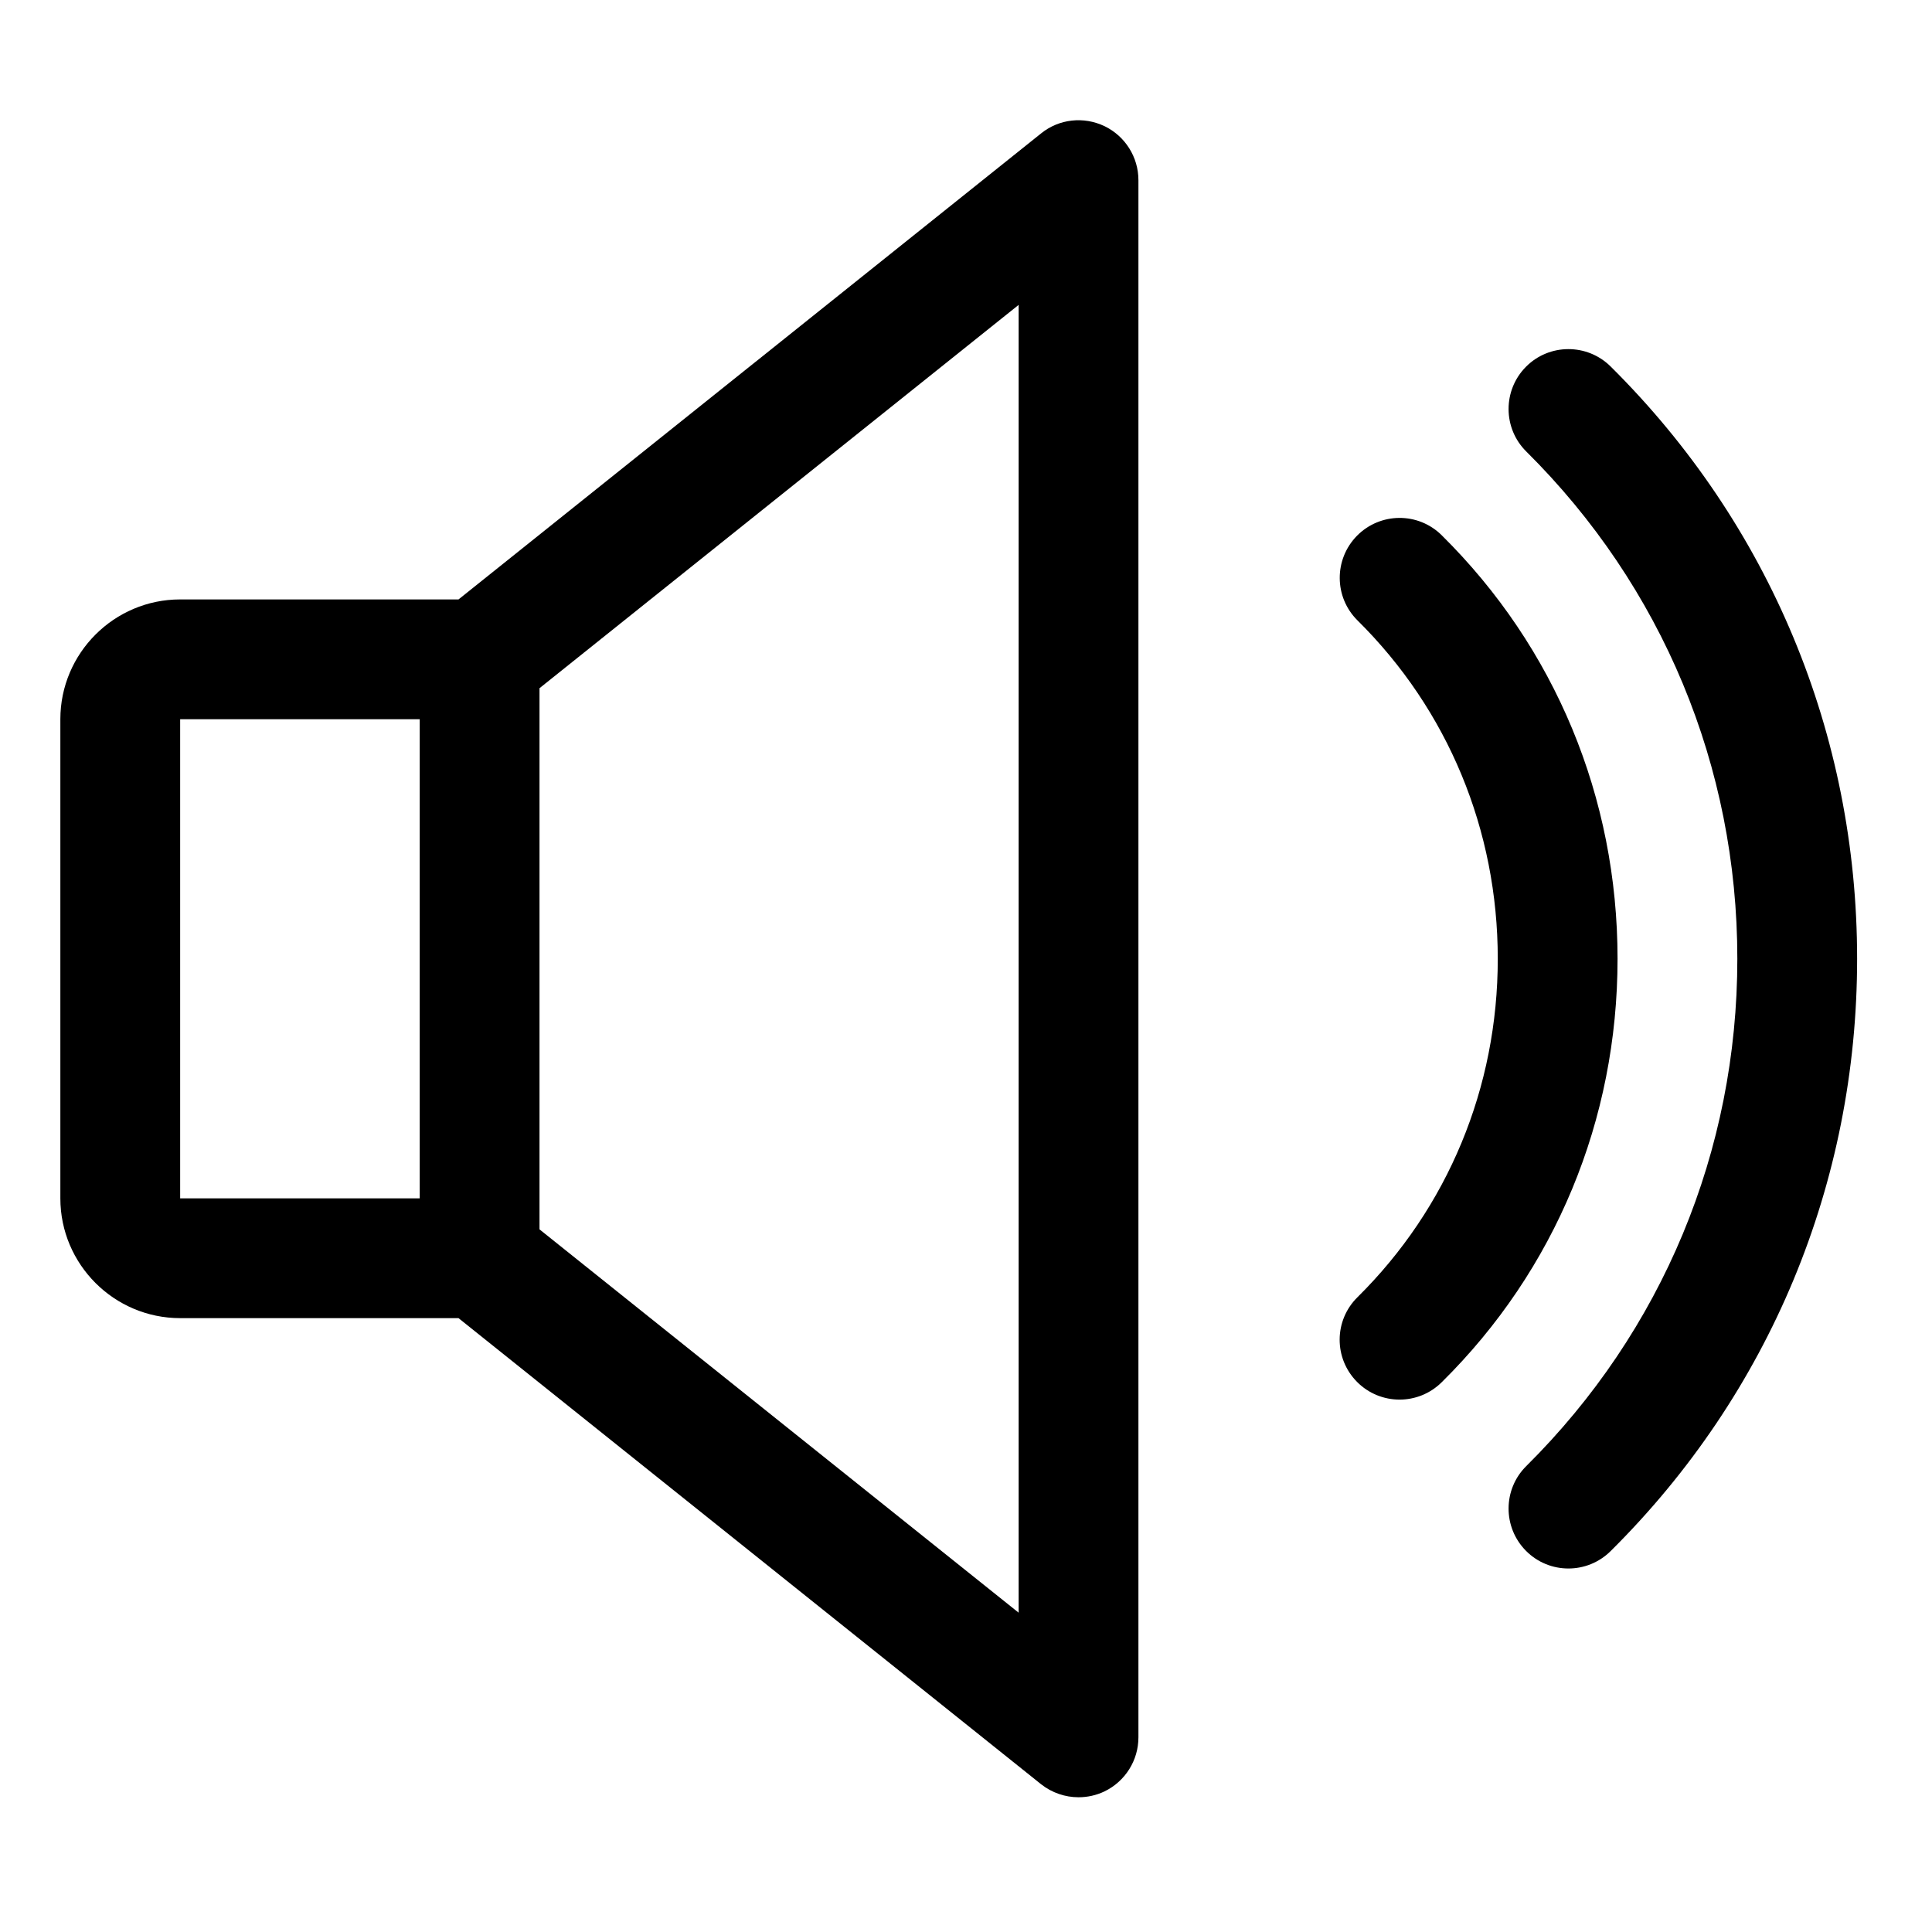 <svg version="1.1" viewBox="0 0 16 16" xmlns="http://www.w3.org/2000/svg">
 <g transform="matrix(.031 0 0 .031 .5 .5)">
  <path d="m278.94 17.577c-5.568-2.656-12.128-1.952-16.928 1.92l-155.65 124.51h-74.368c-17.632 0-32 14.368-32 32v128c0 17.632 14.368 32 32 32h74.368l155.62 124.51c2.912 2.304 6.464 3.488 10.016 3.488 2.368 0 4.736-.512 6.944-1.568 5.536-2.688 9.056-8.288 9.056-14.432v-416c0-6.144-3.52-11.744-9.056-14.432zm-182.94 286.43h-64v-128h64zm160 110.69-128-102.4v-144.58l128-102.4z"/>
  <path d="m369.02 126.86c-6.304-6.24-16.416-6.144-22.624.128-6.208 6.304-6.144 16.416.128 22.624 24.16 23.904 37.472 56 37.472 90.4s-13.312 66.496-37.472 90.4c-6.304 6.208-6.368 16.32-.128 22.624 3.136 3.168 7.264 4.736 11.36 4.736 4.064 0 8.128-1.536 11.264-4.64 30.304-29.92 46.976-70.08 46.976-113.12s-16.672-83.2-46.976-113.15z"/>
  <path d="m414.14 81.769c-6.272-6.208-16.416-6.176-22.624.096s-6.176 16.416.096 22.624c36.352 36.064 56.384 84.192 56.384 135.52s-20.032 99.456-56.384 135.52c-6.272 6.208-6.304 16.352-.096 22.624 3.136 3.168 7.232 4.736 11.36 4.736 4.064 0 8.128-1.536 11.264-4.64 42.464-42.112 65.856-98.304 65.856-158.24s-23.392-116.13-65.856-158.24z"/>
 </g>
</svg>
